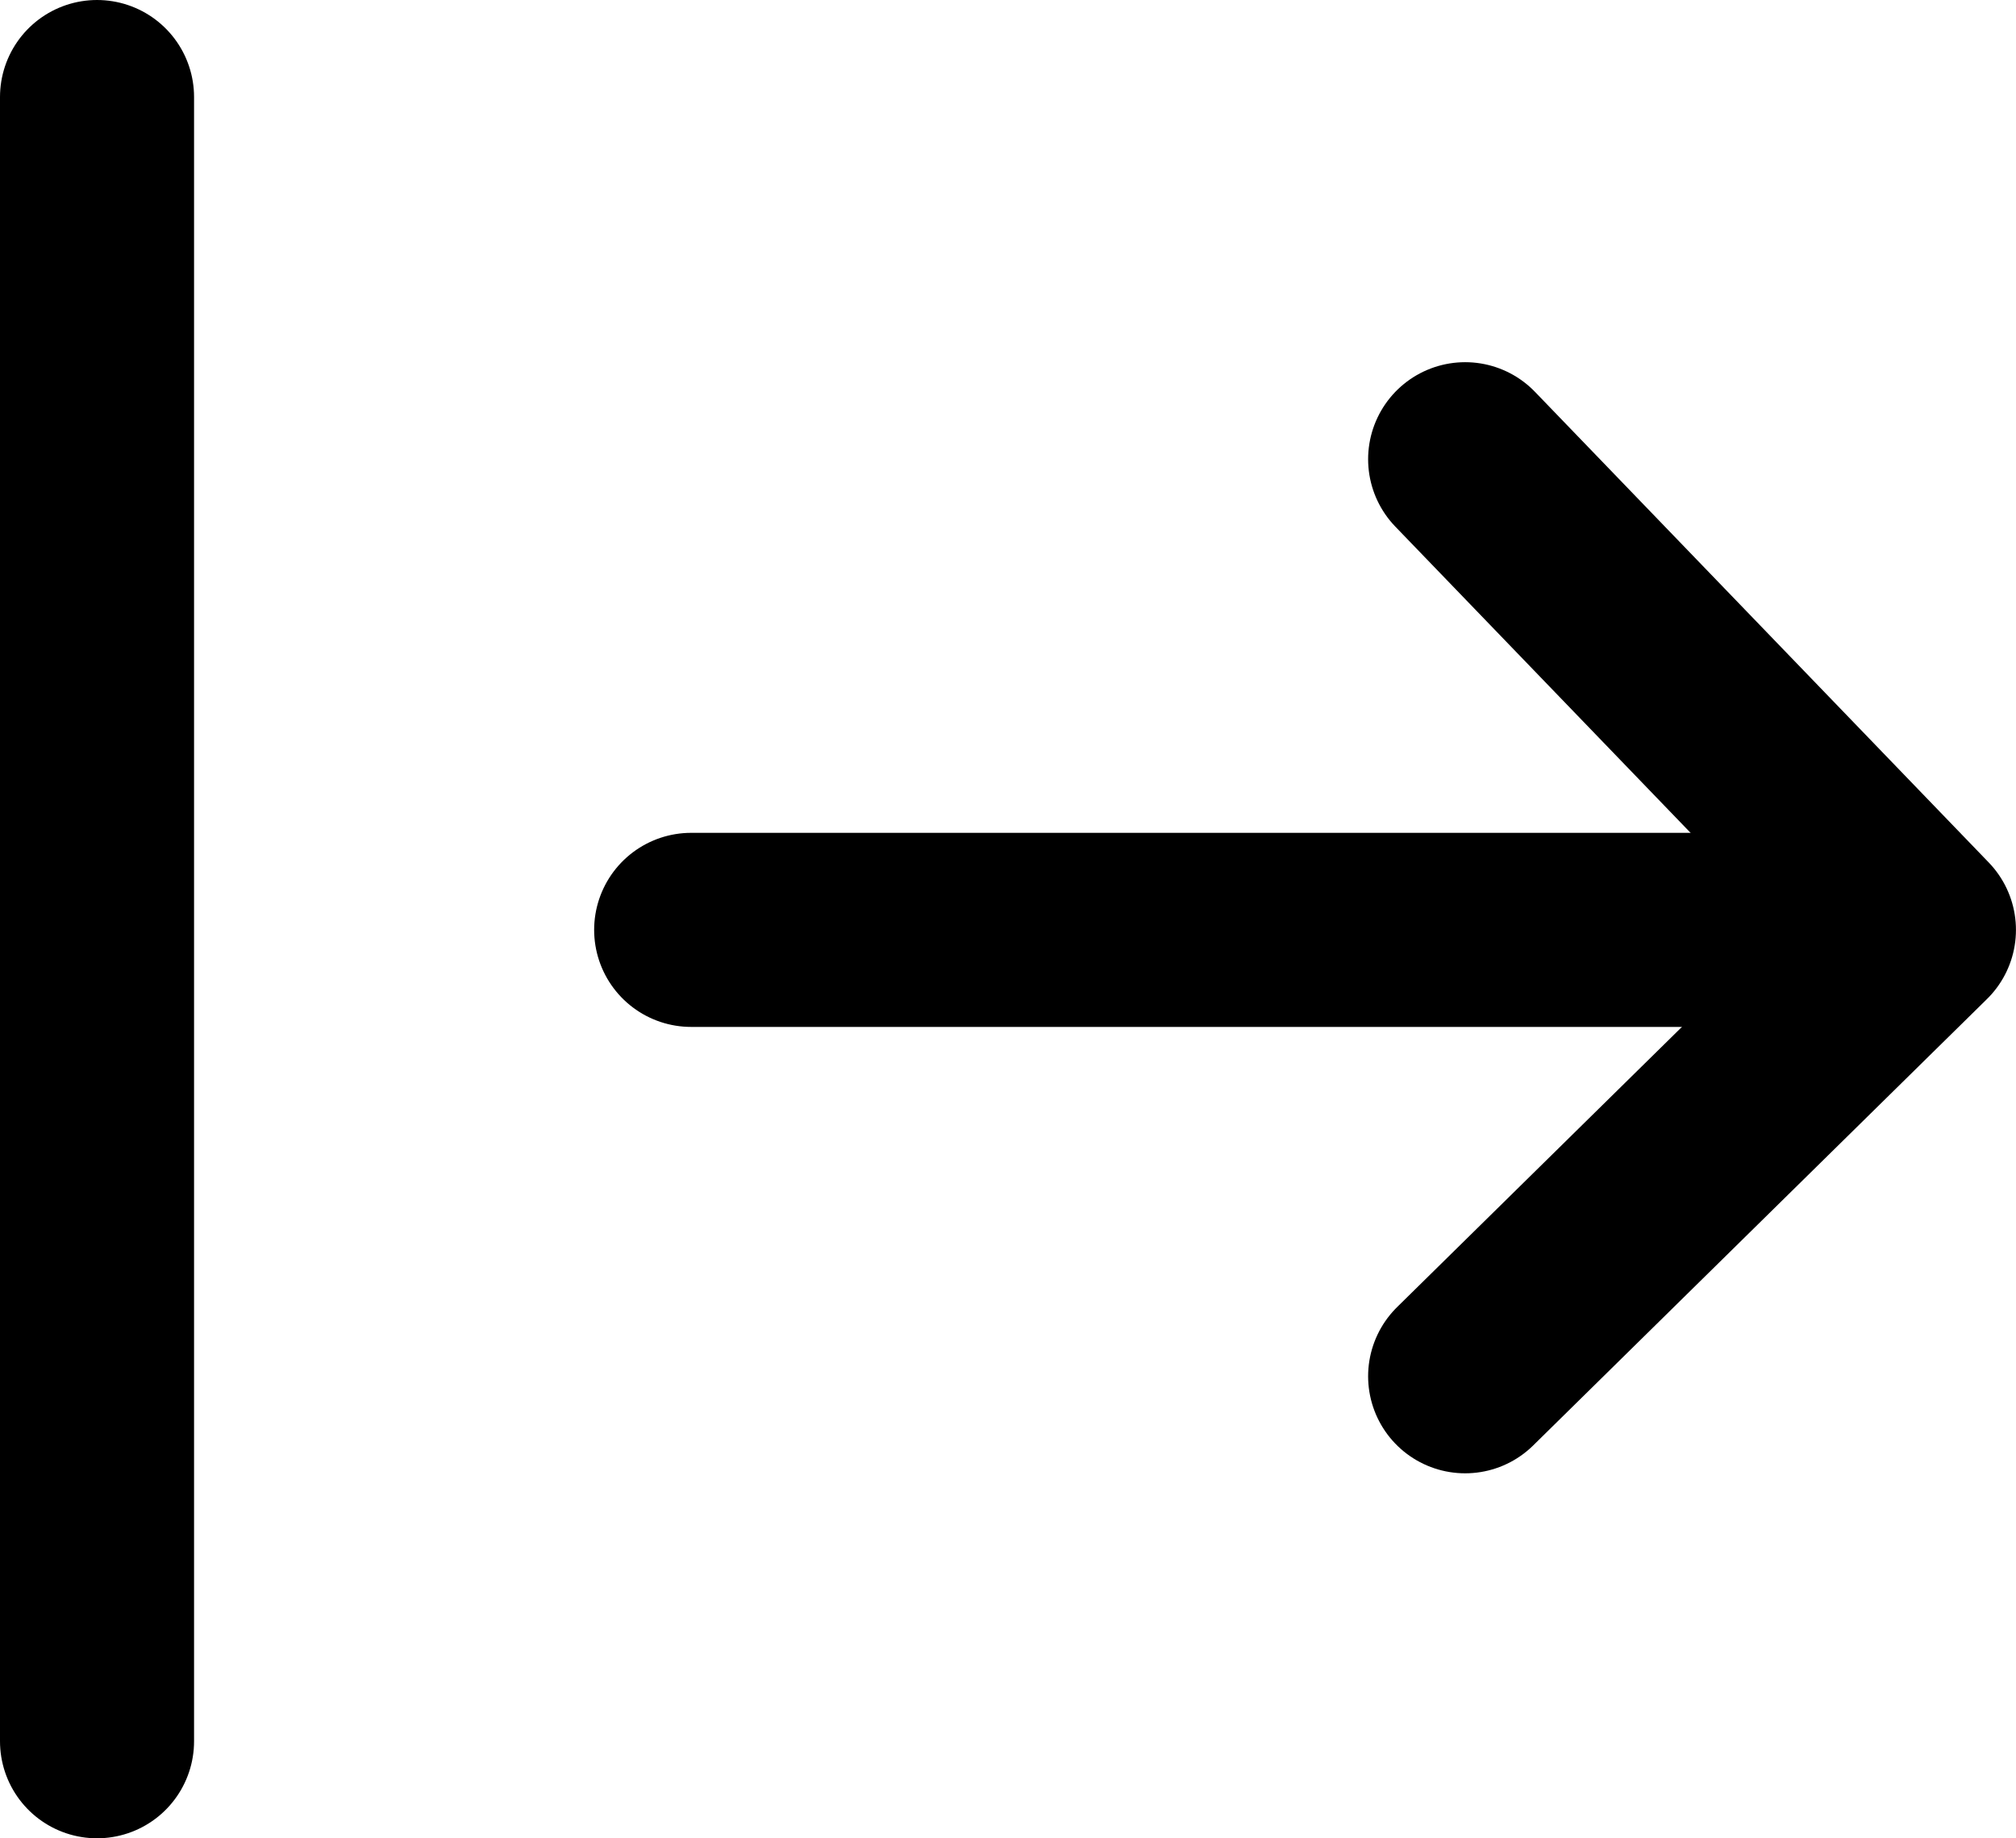 <?xml version="1.0" standalone="no"?>
<!DOCTYPE svg PUBLIC "-//W3C//DTD SVG 1.1//EN" "http://www.w3.org/Graphics/SVG/1.1/DTD/svg11.dtd">
<!--Generator: Xara Designer (www.xara.com), SVG filter version: 6.6.0.0-->
<svg fill="none" fill-rule="evenodd" stroke="black" stroke-width="0.501" stroke-linejoin="bevel" stroke-miterlimit="10" font-family="Times New Roman" font-size="16" style="font-variant-ligatures:none" xmlns:xlink="http://www.w3.org/1999/xlink" xmlns="http://www.w3.org/2000/svg" version="1.1" overflow="visible" width="124.663pt" height="113.661pt" viewBox="1673.84 -113.661 124.663 113.661">
 <defs>
	</defs>
 <g id="Layer 1" transform="scale(1 -1)">
  <g id="Group" stroke-linejoin="round" stroke-linecap="round" stroke="#000000" stroke-width="12" fill="#000000">
   <path d="M 1679.84,107.661 L 1679.84,6" fill="none"/>
   <path d="M 1716.58,56.167 L 1792.07,56.167" fill="none"/>
   <path d="M 1764.44,28.567 L 1792.5,56.167 L 1764.44,85.267" fill="none"/>
  </g>
 </g>
</svg>
